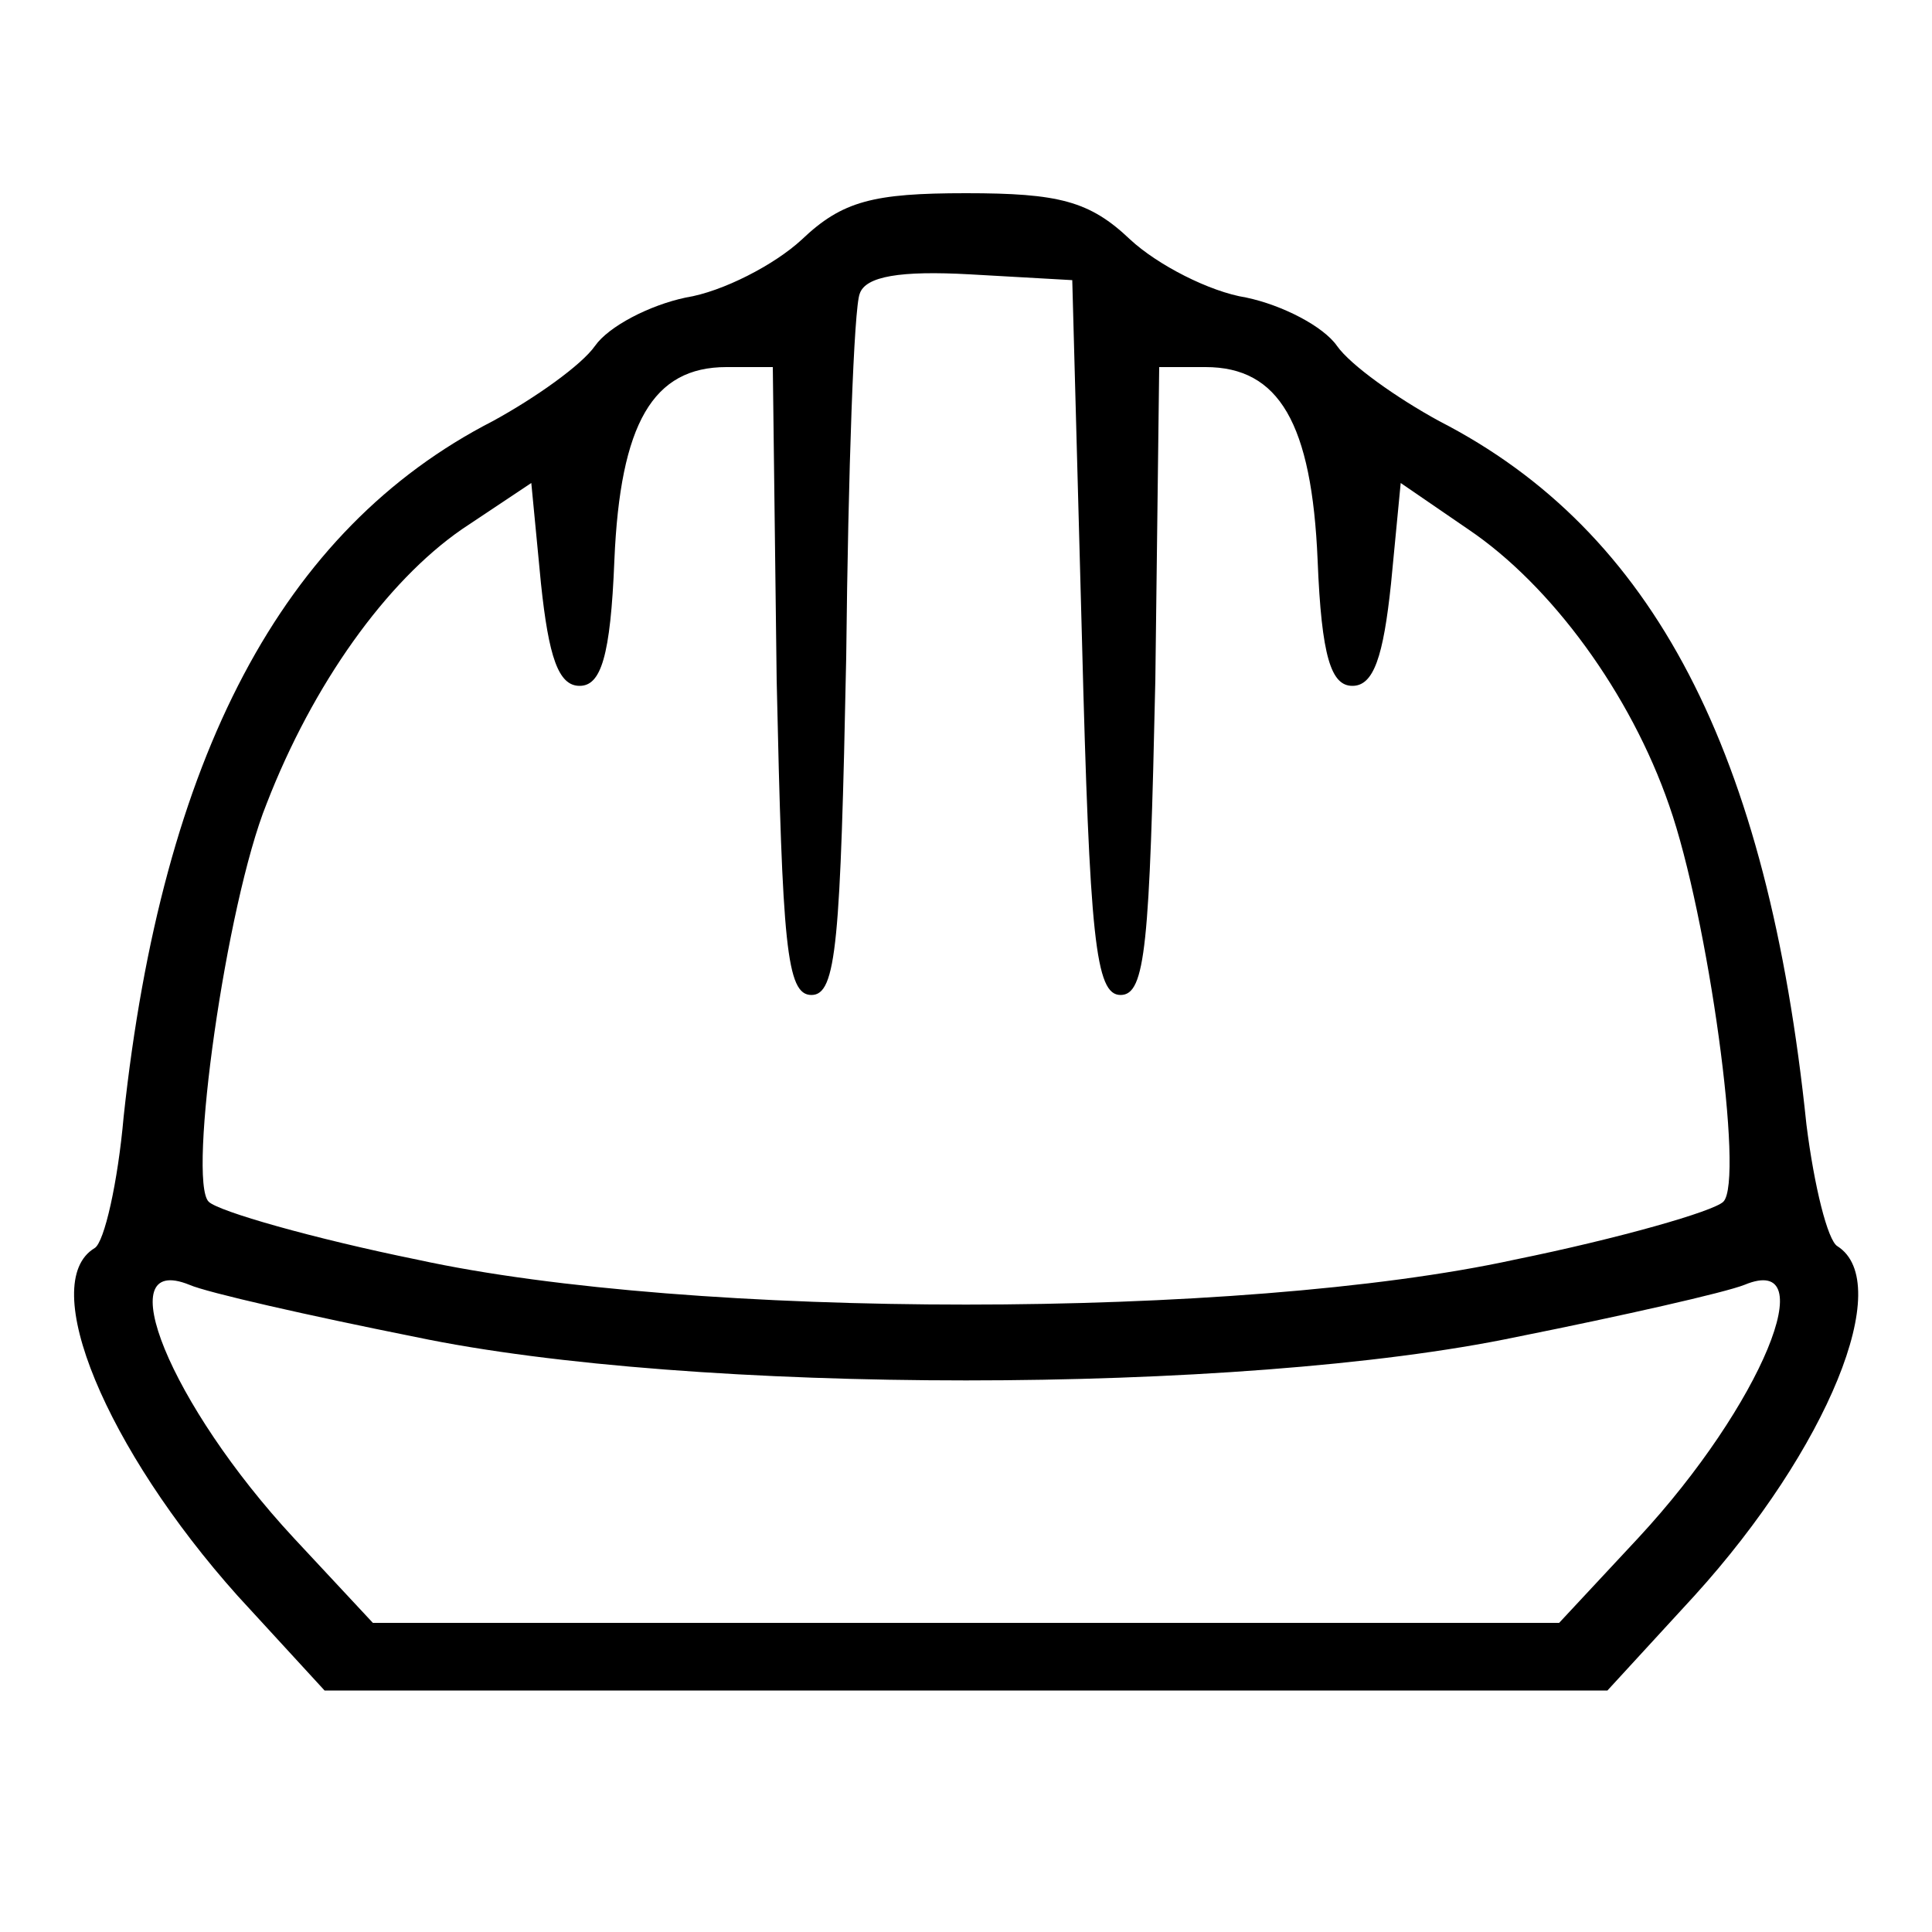 <?xml version="1.0" encoding="UTF-8" standalone="no"?> <svg xmlns="http://www.w3.org/2000/svg" width="100pt" height="100pt" viewBox="0 0 100 100" preserveAspectRatio="xMidYMid meet"> <g transform="translate(0,100) scale(0.1,-0.1)" fill="#000000" stroke="none"> <path d="M415 876 c-14 -13 -41 -27 -60 -30 -19 -4 -40 -15 -47 -25 -7 -10 -31 -27 -53 -39 -109 -56 -171 -174 -191 -360 -3 -34 -10 -65 -15 -68 -30 -18 6 -104 74 -180 l45 -49 332 0 332 0 45 49 c69 76 104 162 74 181 -5 3 -12 31 -16 63 -20 193 -79 307 -190 364 -22 12 -46 29 -53 39 -7 10 -28 21 -47 25 -19 3 -46 17 -60 30 -21 20 -37 24 -85 24 -48 0 -64 -4 -85 -24z m145 -206 c4 -156 7 -185 20 -185 13 0 15 26 18 163 l2 162 24 0 c38 0 55 -29 58 -100 2 -50 7 -65 18 -65 11 0 16 15 20 53 l5 52 35 -24 c43 -29 84 -85 104 -143 20 -57 39 -194 28 -205 -5 -5 -54 -19 -108 -30 -142 -31 -426 -31 -568 0 -54 11 -103 25 -108 30 -11 11 9 154 30 206 24 62 62 115 101 142 l36 24 5 -52 c4 -38 9 -53 20 -53 11 0 16 15 18 65 3 71 20 100 58 100 l24 0 2 -162 c3 -137 5 -163 18 -163 13 0 15 27 18 175 1 96 4 181 7 188 3 9 21 12 57 10 l53 -3 5 -185z m-345 -362 c143 -30 427 -30 570 0 55 11 108 23 118 27 41 17 9 -62 -55 -131 l-41 -44 -307 0 -307 0 -41 44 c-64 69 -96 148 -54 131 9 -4 62 -16 117 -27z"></path> </g> </svg> 